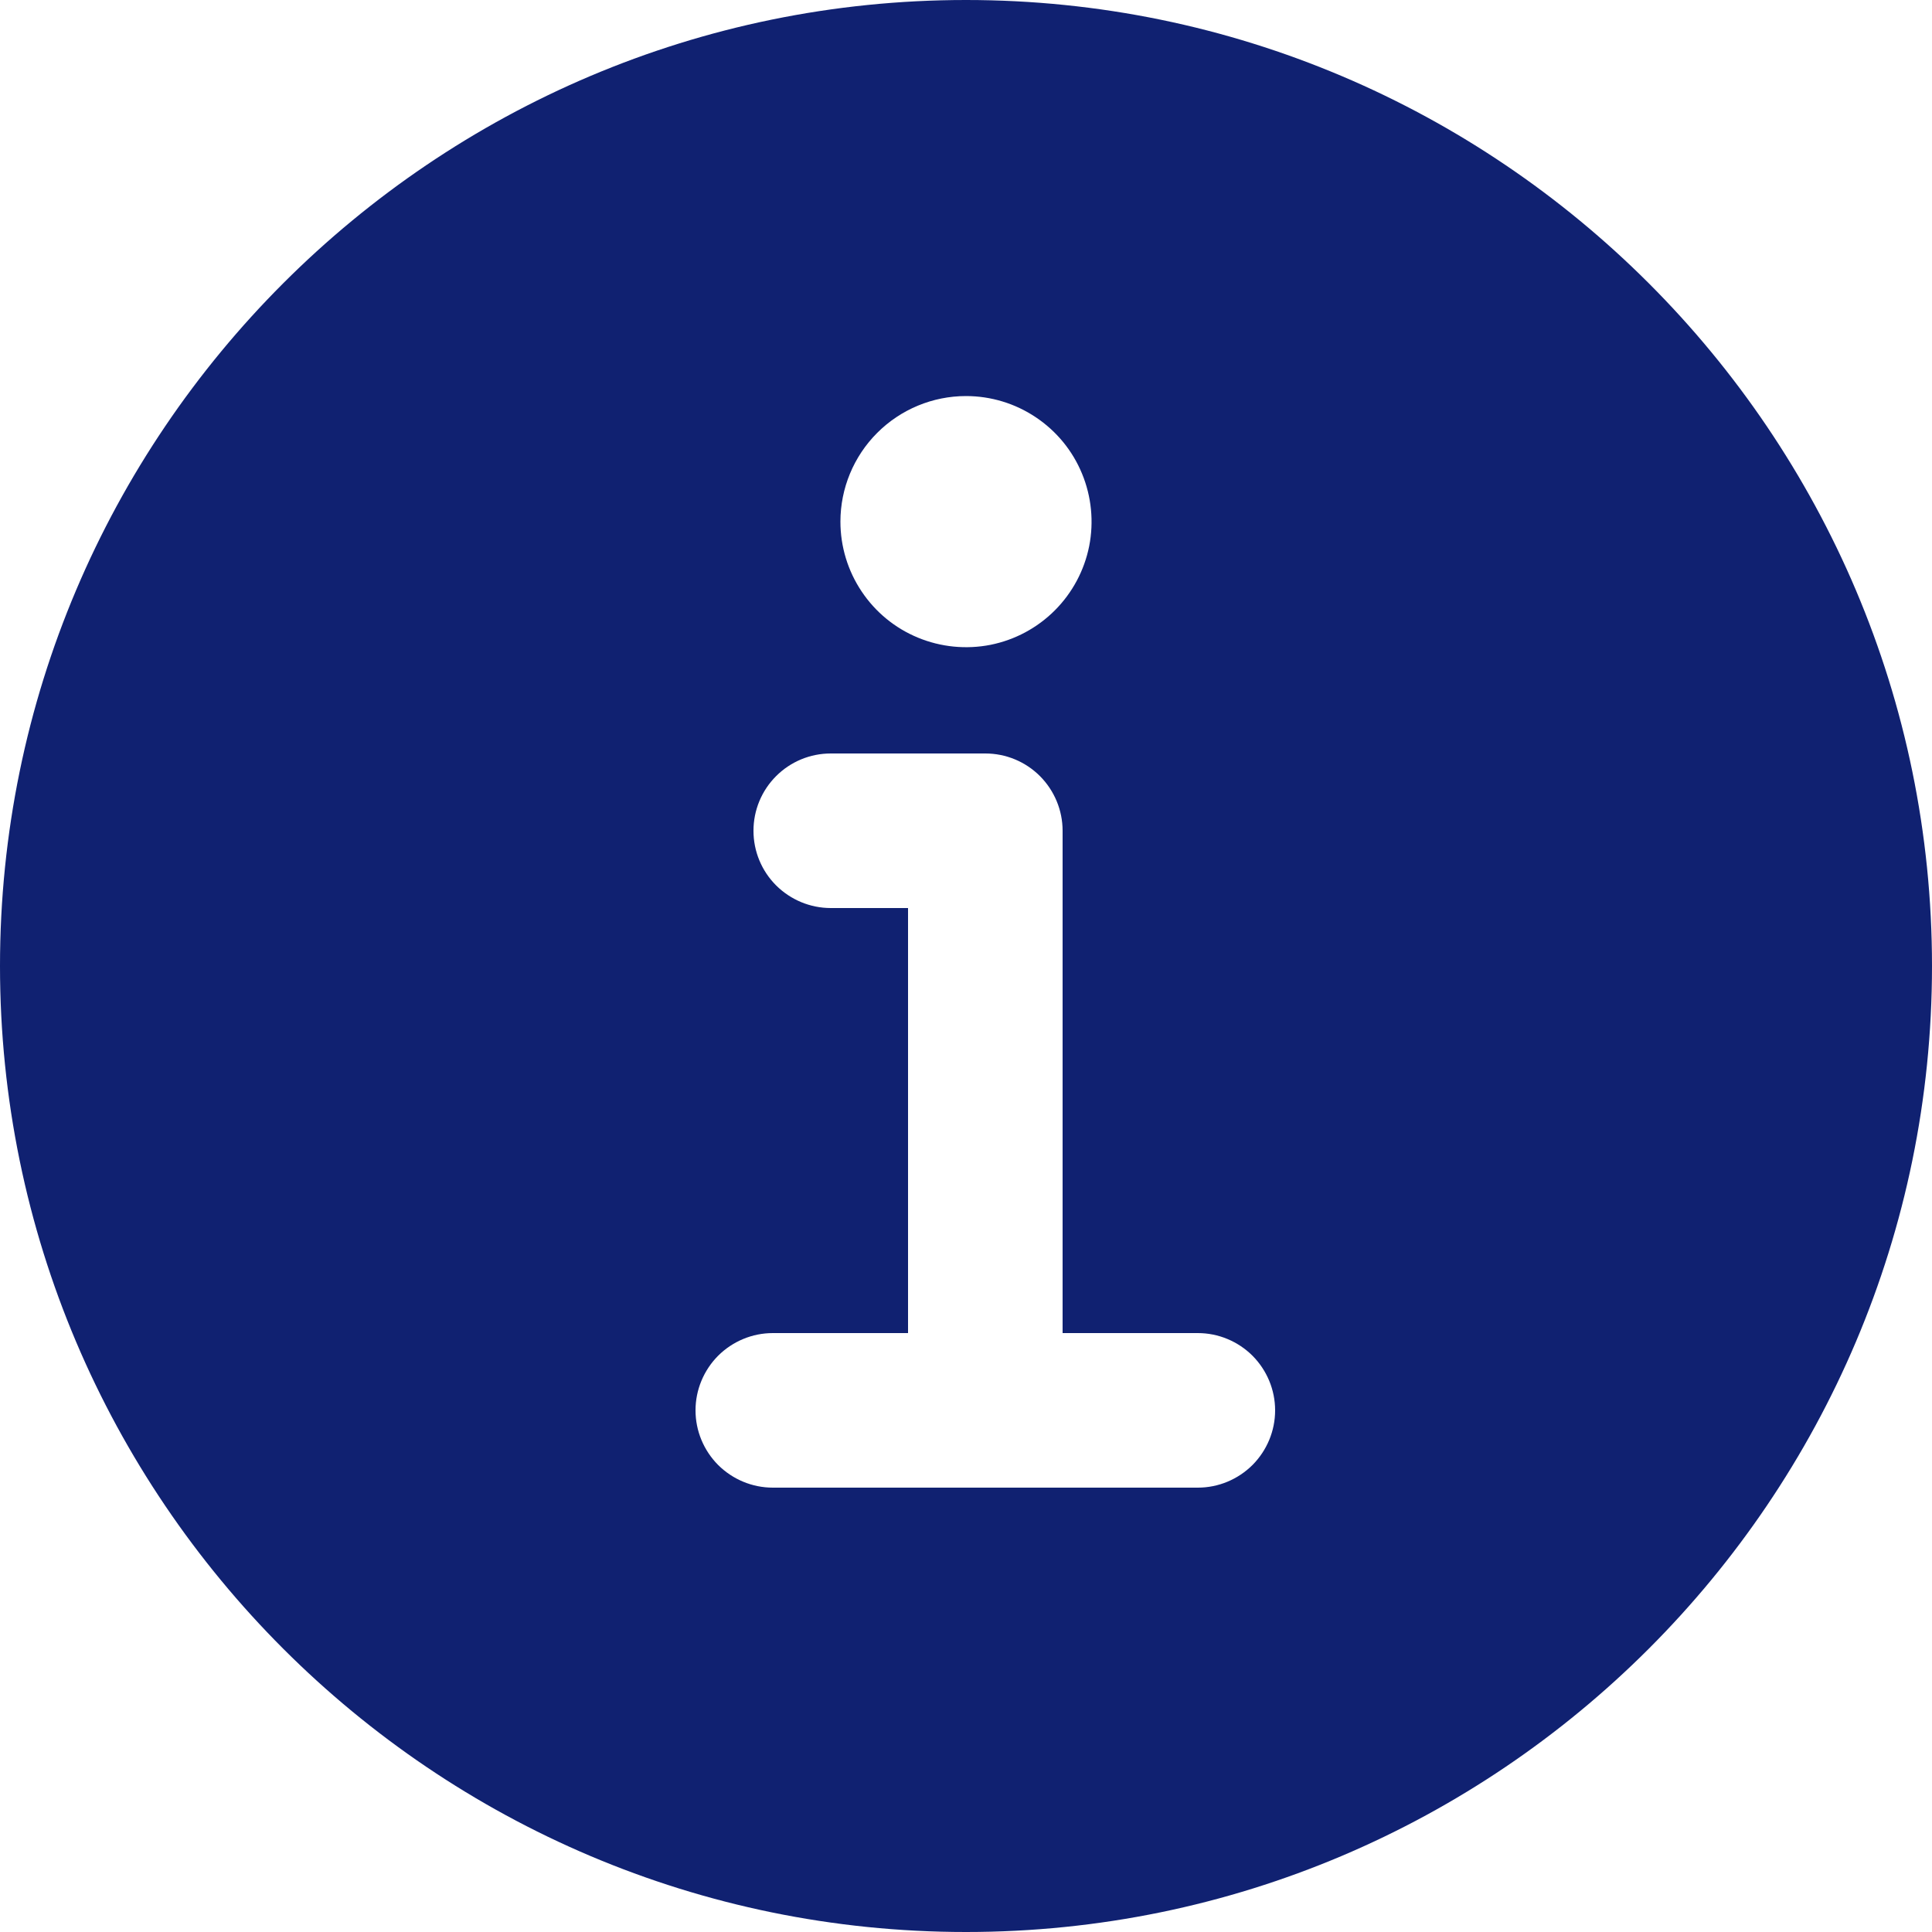 <svg
        width="21"
        height="21"
        viewBox="0 0 21 21"
        fill="none"
        xmlns="http://www.w3.org/2000/svg">
    <path
            d="M10.5 0C4.71 0 0 4.71 0 10.5C0 16.29 4.71 21 10.5 21C16.29 21 21 16.29 21 10.5C21 4.71 16.29 0 10.5 0ZM10.5 4.305C10.77 4.305 11.034 4.385 11.258 4.535C11.483 4.685 11.658 4.898 11.761 5.148C11.864 5.397 11.891 5.672 11.839 5.936C11.786 6.201 11.656 6.444 11.465 6.635C11.274 6.826 11.031 6.956 10.766 7.009C10.502 7.061 10.227 7.034 9.978 6.931C9.728 6.828 9.515 6.653 9.365 6.428C9.215 6.204 9.135 5.94 9.135 5.67C9.135 5.308 9.279 4.961 9.535 4.705C9.791 4.449 10.138 4.305 10.5 4.305ZM13.02 16.17H8.4C8.177 16.17 7.964 16.081 7.806 15.924C7.649 15.766 7.56 15.553 7.56 15.33C7.56 15.107 7.649 14.894 7.806 14.736C7.964 14.579 8.177 14.49 8.4 14.49H9.87V9.87H9.03C8.807 9.87 8.594 9.781 8.436 9.624C8.278 9.466 8.19 9.253 8.19 9.03C8.19 8.807 8.278 8.594 8.436 8.436C8.594 8.278 8.807 8.19 9.03 8.19H10.71C10.933 8.19 11.146 8.278 11.304 8.436C11.461 8.594 11.55 8.807 11.55 9.03V14.49H13.02C13.243 14.49 13.456 14.579 13.614 14.736C13.771 14.894 13.86 15.107 13.86 15.33C13.86 15.553 13.771 15.766 13.614 15.924C13.456 16.081 13.243 16.17 13.02 16.17Z"
            fill="#102171"
    />
</svg>